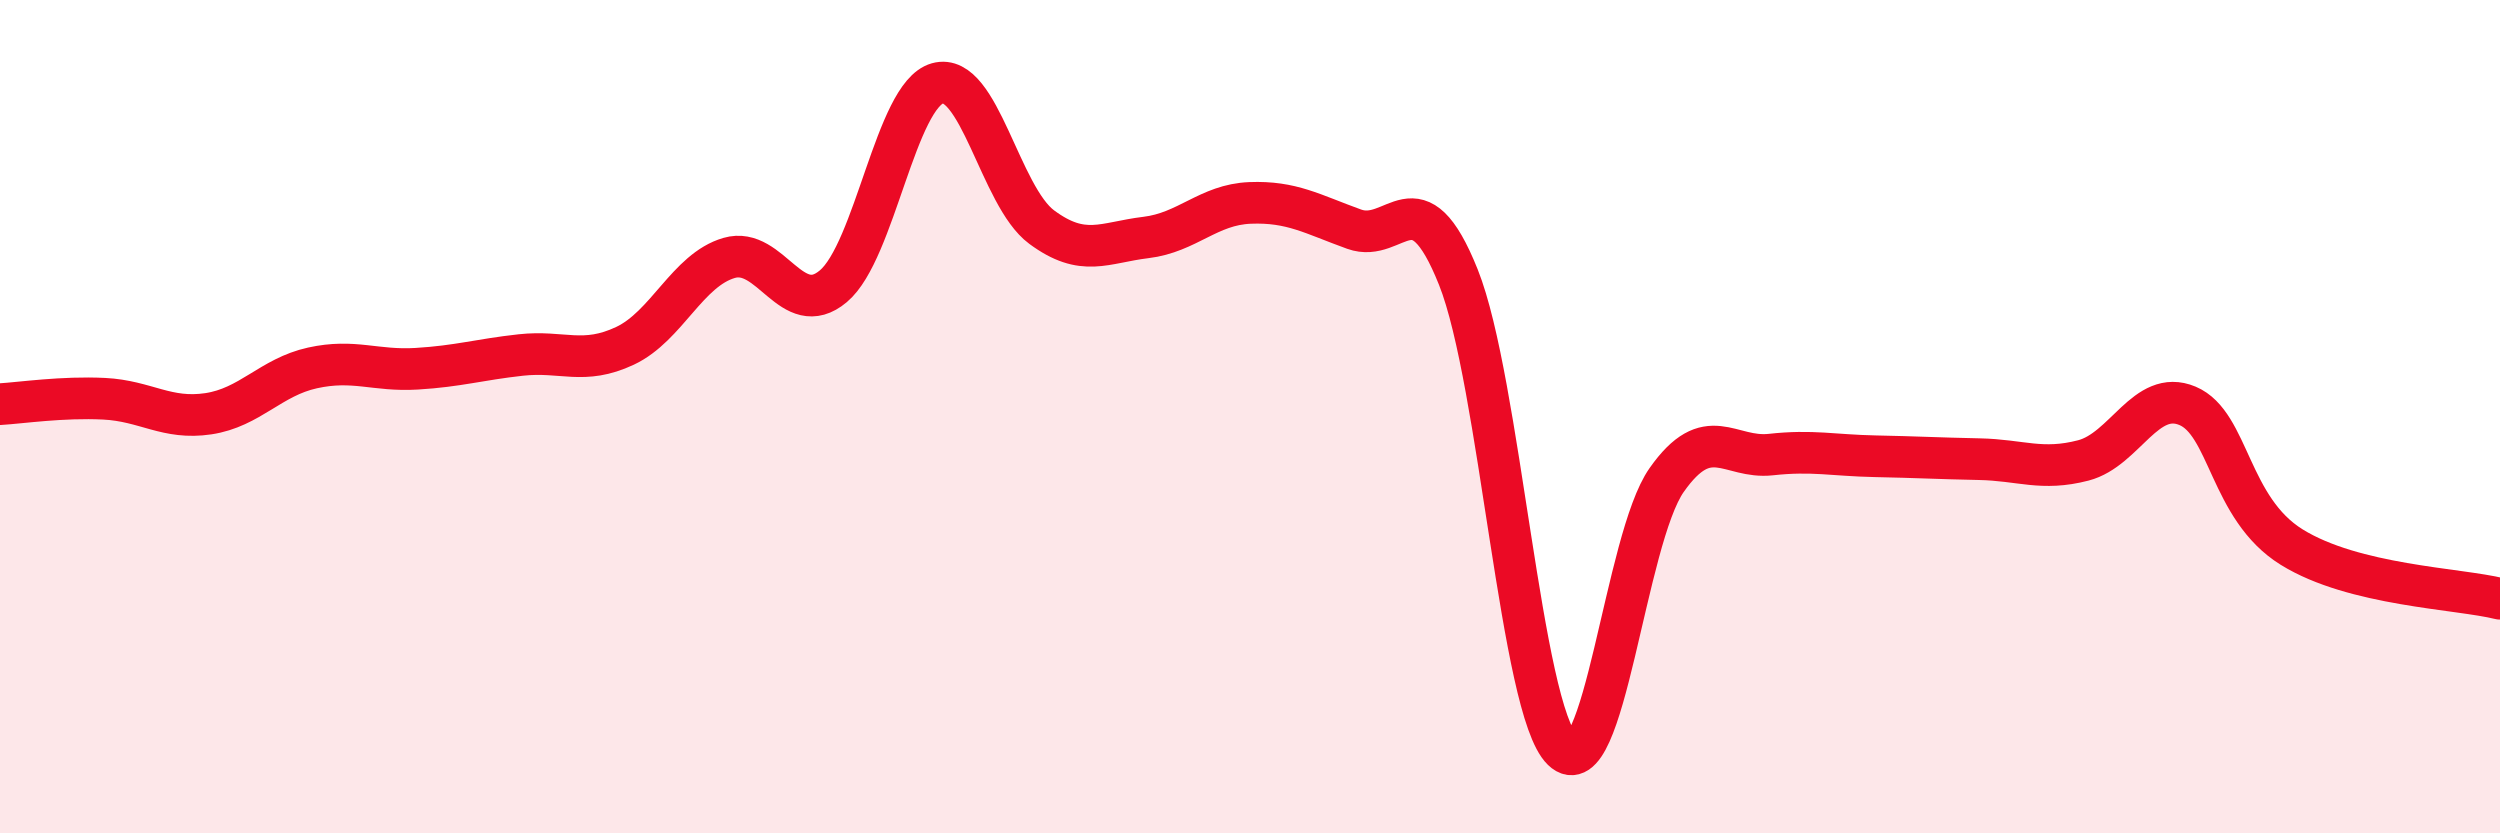 
    <svg width="60" height="20" viewBox="0 0 60 20" xmlns="http://www.w3.org/2000/svg">
      <path
        d="M 0,9.7 C 0.5,9.67 1.5,9.52 2.5,9.57 C 3.5,9.62 4,10.08 5,9.93 C 6,9.78 6.5,9.05 7.5,8.83 C 8.5,8.61 9,8.91 10,8.85 C 11,8.79 11.5,8.63 12.5,8.52 C 13.5,8.41 14,8.77 15,8.3 C 16,7.83 16.5,6.48 17.5,6.19 C 18.5,5.9 19,7.71 20,6.87 C 21,6.03 21.5,2.28 22.5,2 C 23.5,1.72 24,4.71 25,5.45 C 26,6.19 26.5,5.82 27.5,5.7 C 28.5,5.58 29,4.91 30,4.87 C 31,4.83 31.5,5.14 32.5,5.5 C 33.5,5.86 34,4.15 35,6.65 C 36,9.15 36.5,17.03 37.5,18 C 38.5,18.97 39,12.94 40,11.52 C 41,10.1 41.5,11.02 42.5,10.91 C 43.5,10.8 44,10.93 45,10.95 C 46,10.97 46.5,11 47.5,11.02 C 48.5,11.04 49,11.31 50,11.05 C 51,10.79 51.5,9.32 52.5,9.74 C 53.5,10.16 53.5,12.2 55,13.13 C 56.5,14.06 59,14.12 60,14.37L60 20L0 20Z"
        fill="#EB0A25"
        opacity="0.1"
        stroke-linecap="round"
        stroke-linejoin="round"
      />
      <path
        d="M 0,9.7 C 0.5,9.67 1.5,9.52 2.5,9.57 C 3.5,9.62 4,10.08 5,9.93 C 6,9.78 6.5,9.05 7.5,8.83 C 8.5,8.61 9,8.91 10,8.85 C 11,8.79 11.5,8.63 12.5,8.52 C 13.5,8.41 14,8.77 15,8.3 C 16,7.83 16.5,6.48 17.5,6.19 C 18.5,5.9 19,7.71 20,6.87 C 21,6.03 21.5,2.28 22.5,2 C 23.5,1.72 24,4.71 25,5.45 C 26,6.19 26.5,5.82 27.5,5.7 C 28.5,5.58 29,4.91 30,4.87 C 31,4.83 31.5,5.14 32.5,5.5 C 33.5,5.86 34,4.15 35,6.65 C 36,9.15 36.5,17.03 37.5,18 C 38.5,18.97 39,12.94 40,11.52 C 41,10.1 41.5,11.02 42.5,10.91 C 43.5,10.8 44,10.93 45,10.95 C 46,10.97 46.5,11 47.5,11.02 C 48.5,11.04 49,11.31 50,11.05 C 51,10.79 51.5,9.32 52.5,9.74 C 53.5,10.16 53.5,12.2 55,13.13 C 56.5,14.06 59,14.12 60,14.37"
        stroke="#EB0A25"
        stroke-width="1"
        fill="none"
        stroke-linecap="round"
        stroke-linejoin="round"
      />
    </svg>
  
